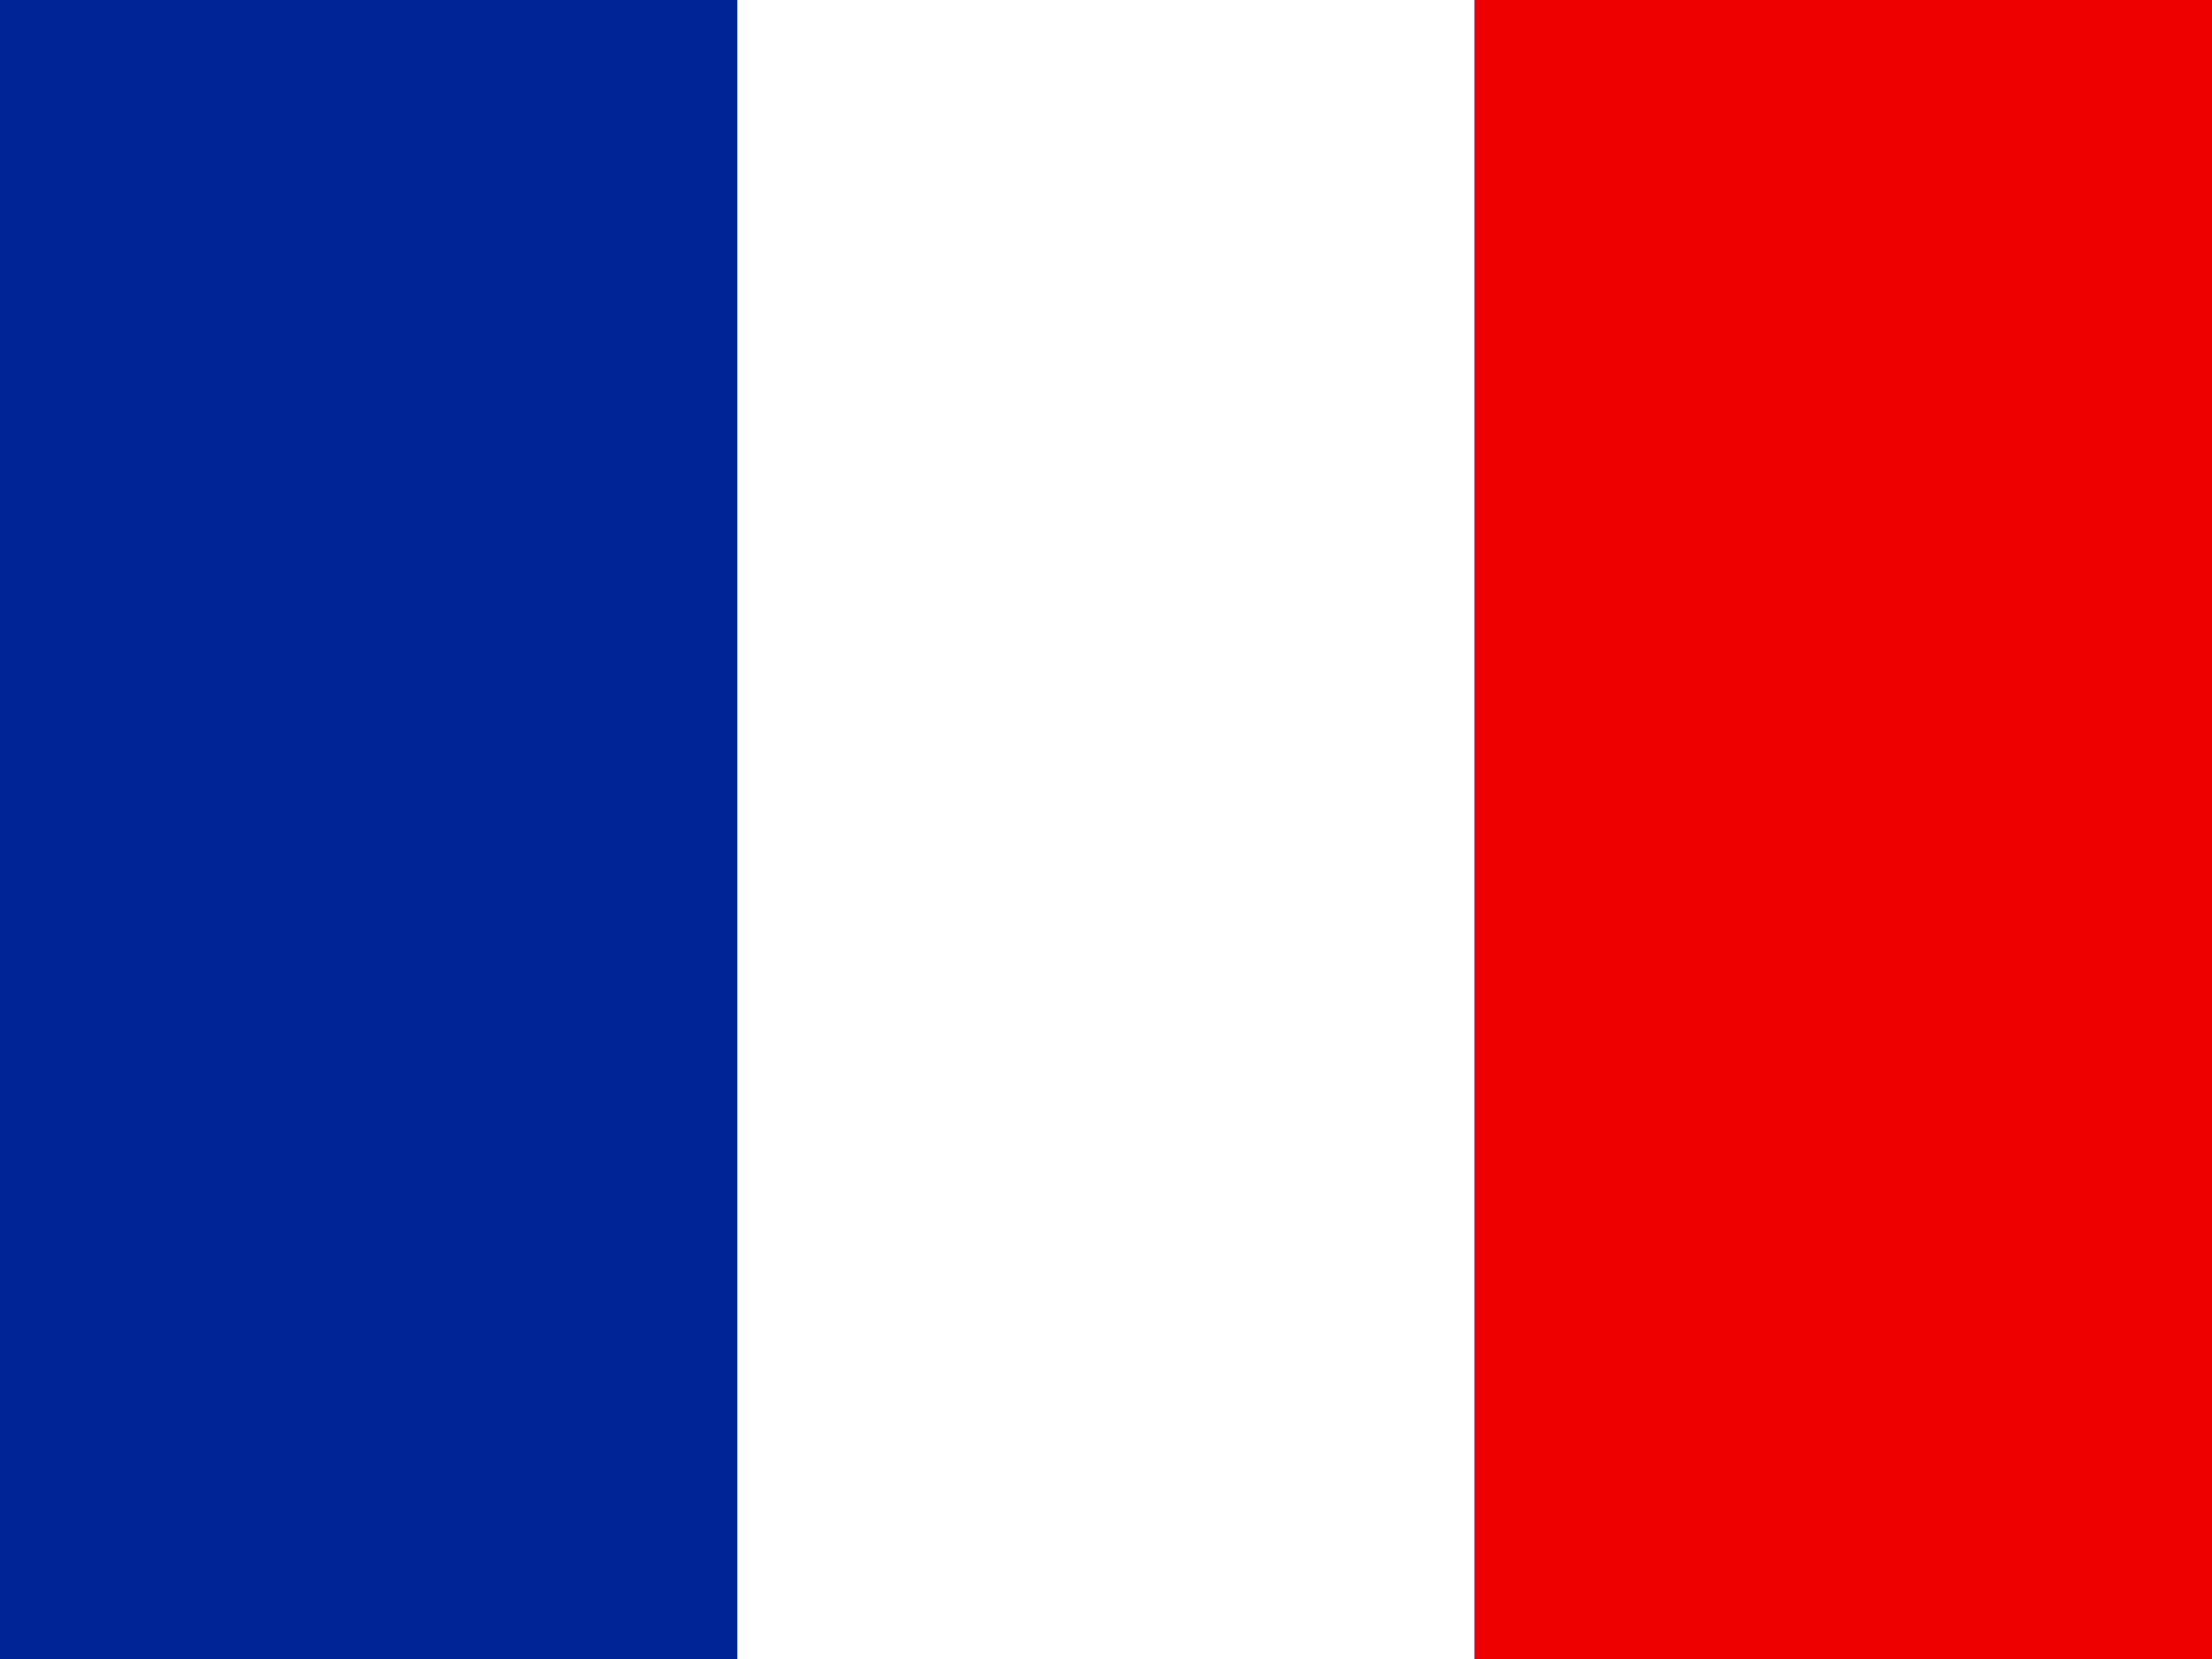 <svg width="24" height="18" viewBox="0 0 24 18" fill="none" xmlns="http://www.w3.org/2000/svg">
<rect width="24" height="18" fill="#002395"/>
<rect x="8" width="8" height="18" fill="white"/>
<rect x="16" width="8" height="18" fill="#EF0000"/>
</svg>